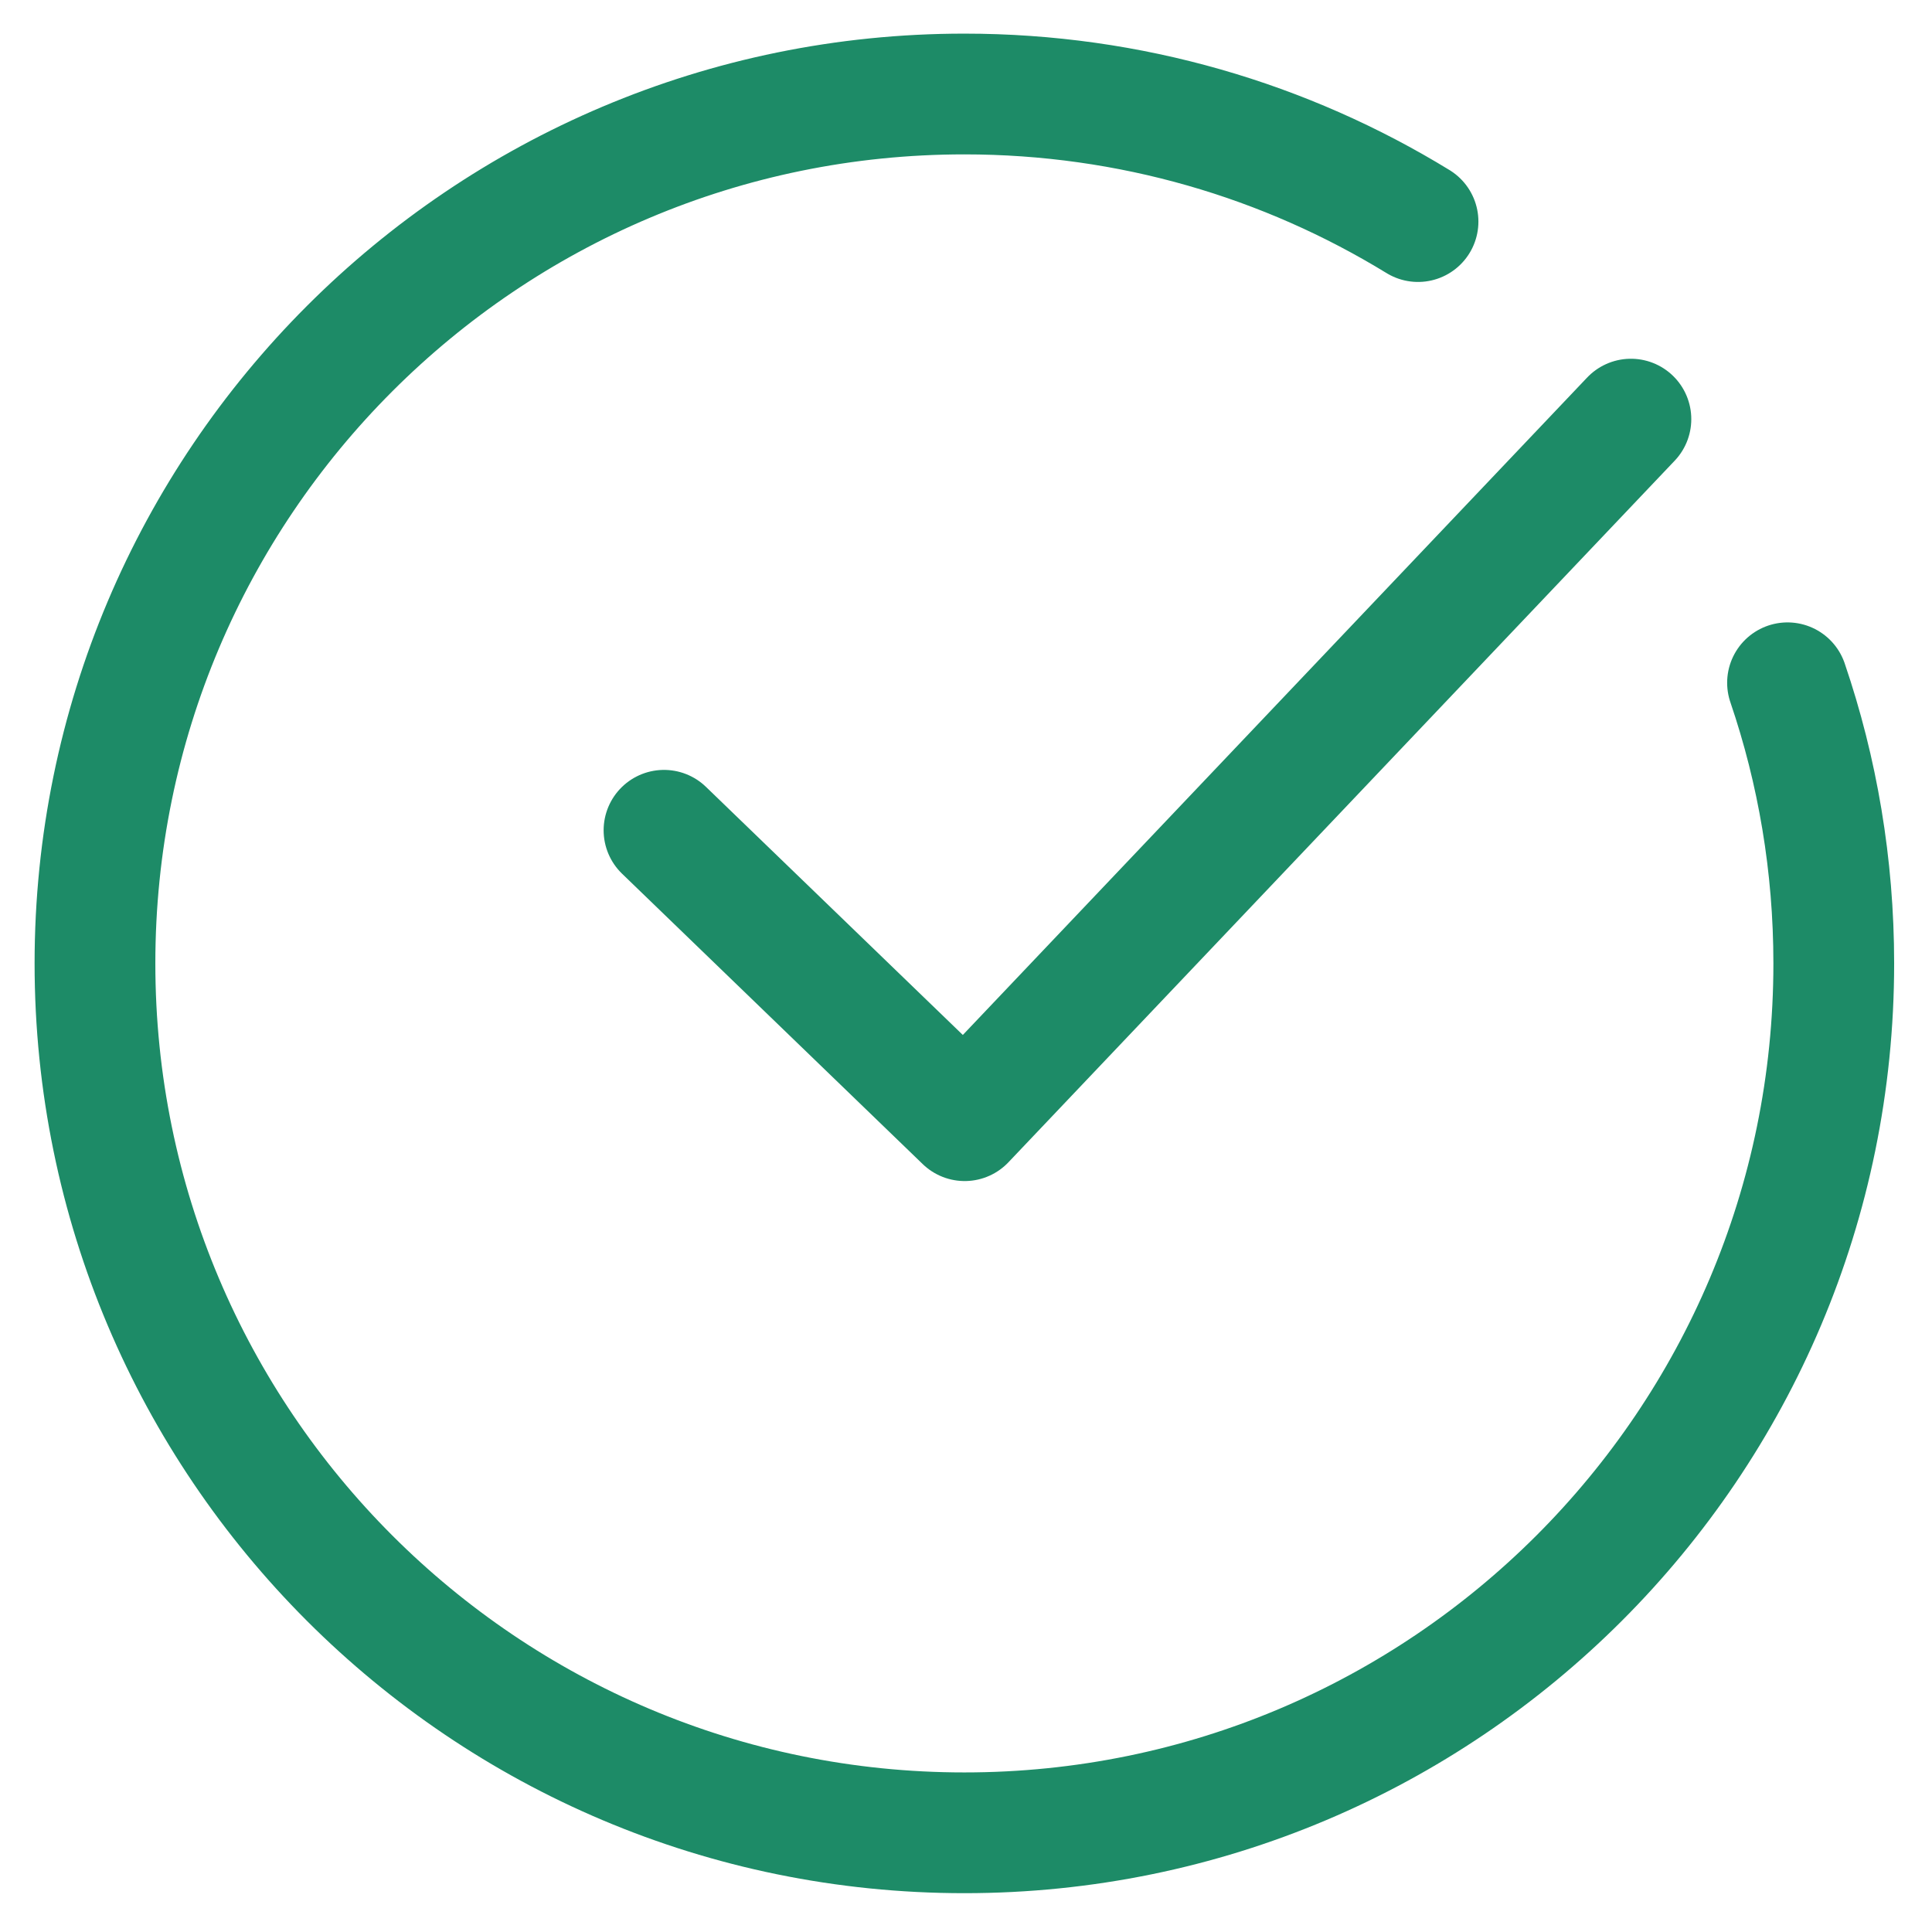 <svg width="32" height="32" viewBox="0 0 32 32" xmlns="http://www.w3.org/2000/svg"><g fill="none" fill-rule="evenodd"><path d="M1 1h30v30H1z"/><path d="M29.607 11.309c.497 1.458.766 3.022.766 4.648h0c0 7.953-6.447 14.4-14.4 14.4s-14.4-6.447-14.4-14.4 6.447-14.4 14.4-14.4c2.754 0 5.327.773 7.514 2.113" stroke="#1D8B67" stroke-width="2" stroke-linecap="round" stroke-linejoin="round"/><path stroke="#1D8B67" stroke-width="2" stroke-linecap="round" stroke-linejoin="round" d="M27.013 6.942l-11.035 11.62-4.98-4.81"/></g></svg>